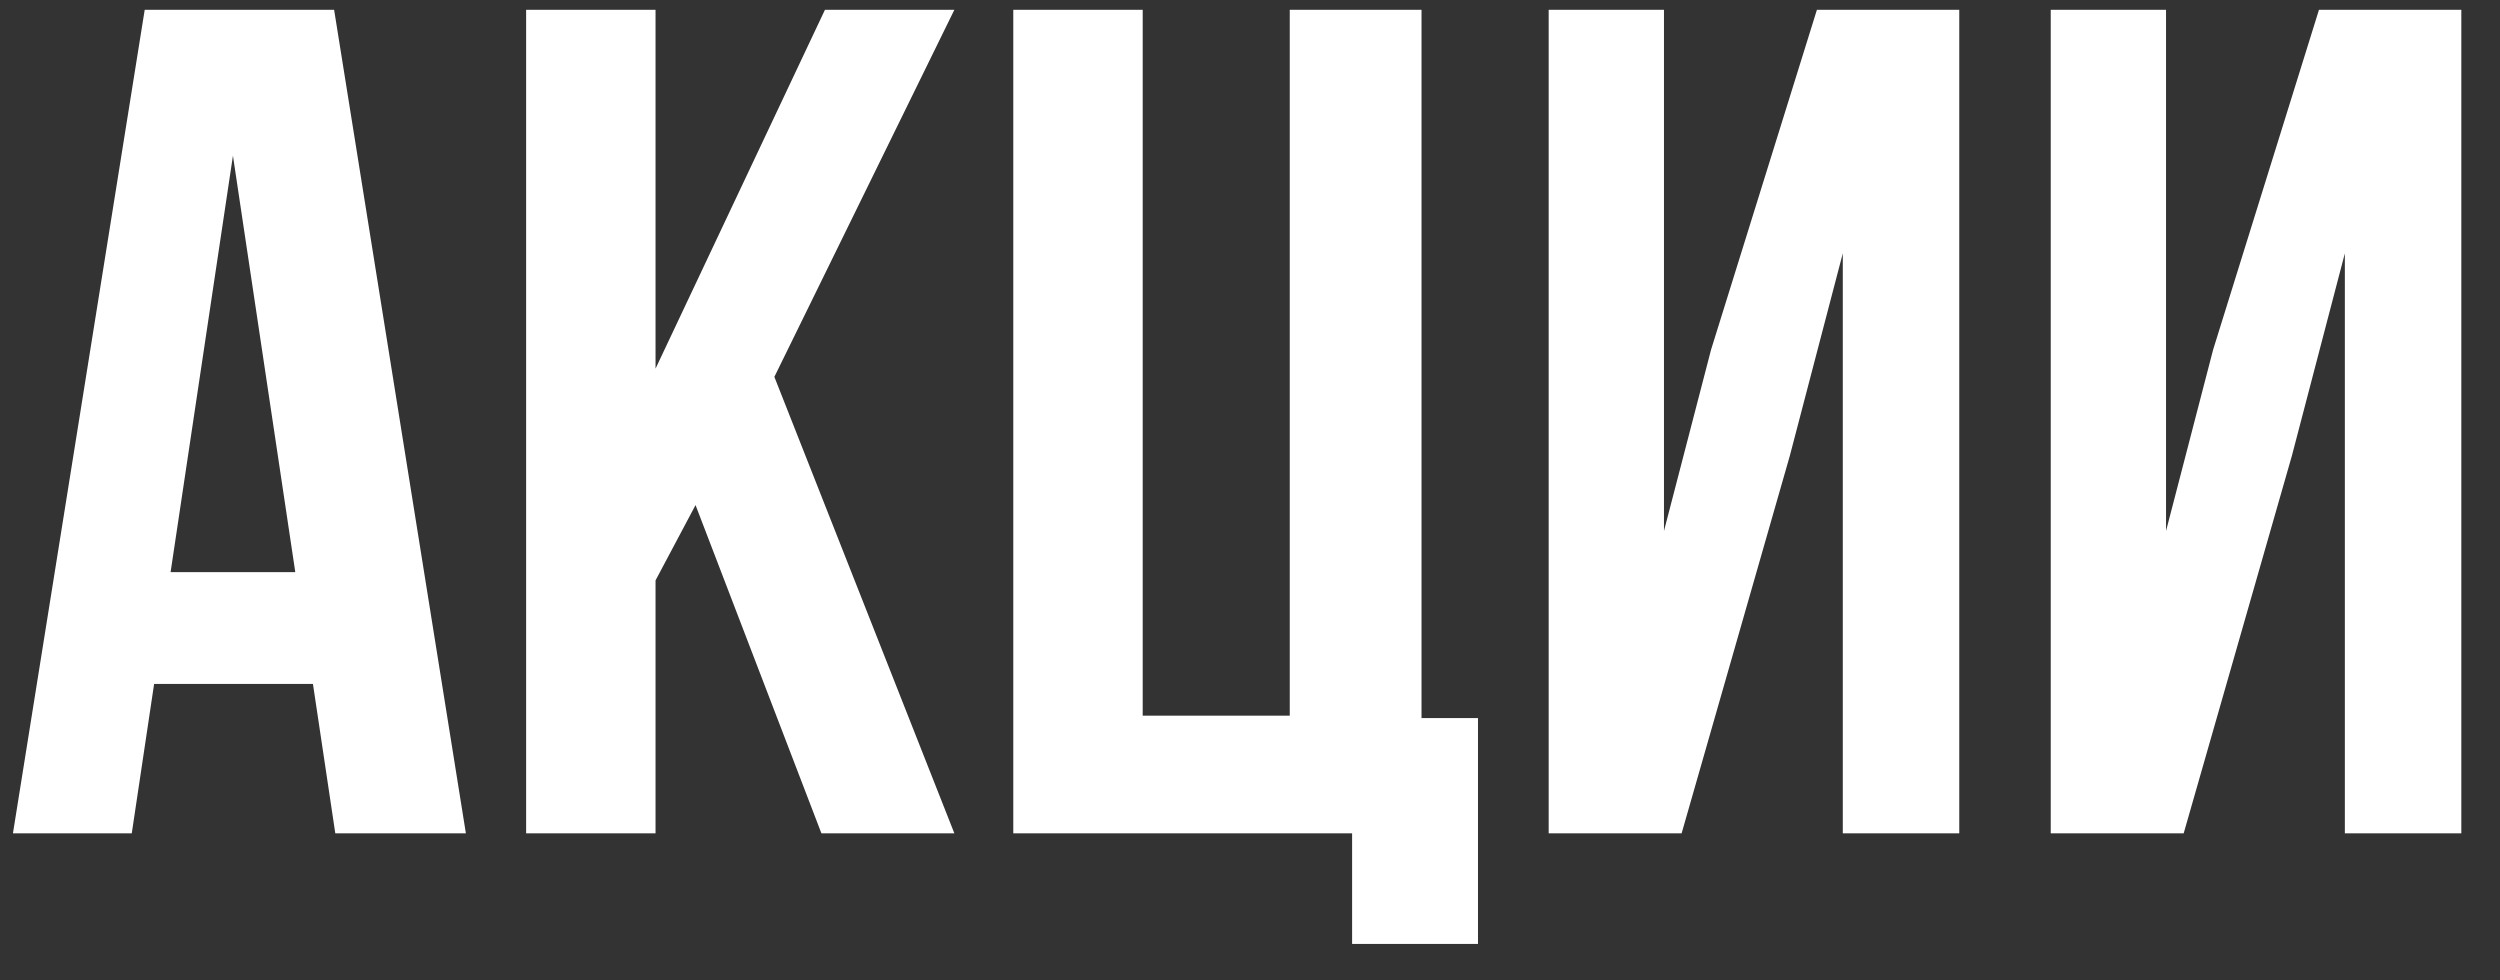<?xml version="1.0" encoding="UTF-8"?> <svg xmlns="http://www.w3.org/2000/svg" width="51" height="20" viewBox="0 0 51 20" fill="none"><rect x="0" y="0" width="51" height="20" fill="#333333" stroke="none"/><path d="M6.816 0.2L9.504 17H6.84L6.384 13.952H3.144L2.688 17H0.264L2.952 0.2H6.816ZM4.752 3.176L3.48 11.672H6.024L4.752 3.176ZM16.757 17L14.189 10.304L13.373 11.84V17H10.733V0.2H13.373V7.52L16.829 0.2H19.469L15.797 7.688L19.469 17H16.757ZM20.671 17V0.2H23.311V14.6H26.311V0.2H28.999V14.648H30.151V19.256H27.583V17H20.671ZM36.513 9.296L34.305 17H31.593V0.2H33.945V10.832L34.905 7.136L37.065 0.2H39.969V17H37.593V5.168L36.513 9.296ZM46.755 9.296L44.547 17H41.835V0.2H44.187V10.832L45.147 7.136L47.307 0.2H50.211V17H47.835V5.168L46.755 9.296Z" fill="white"></path></svg> 